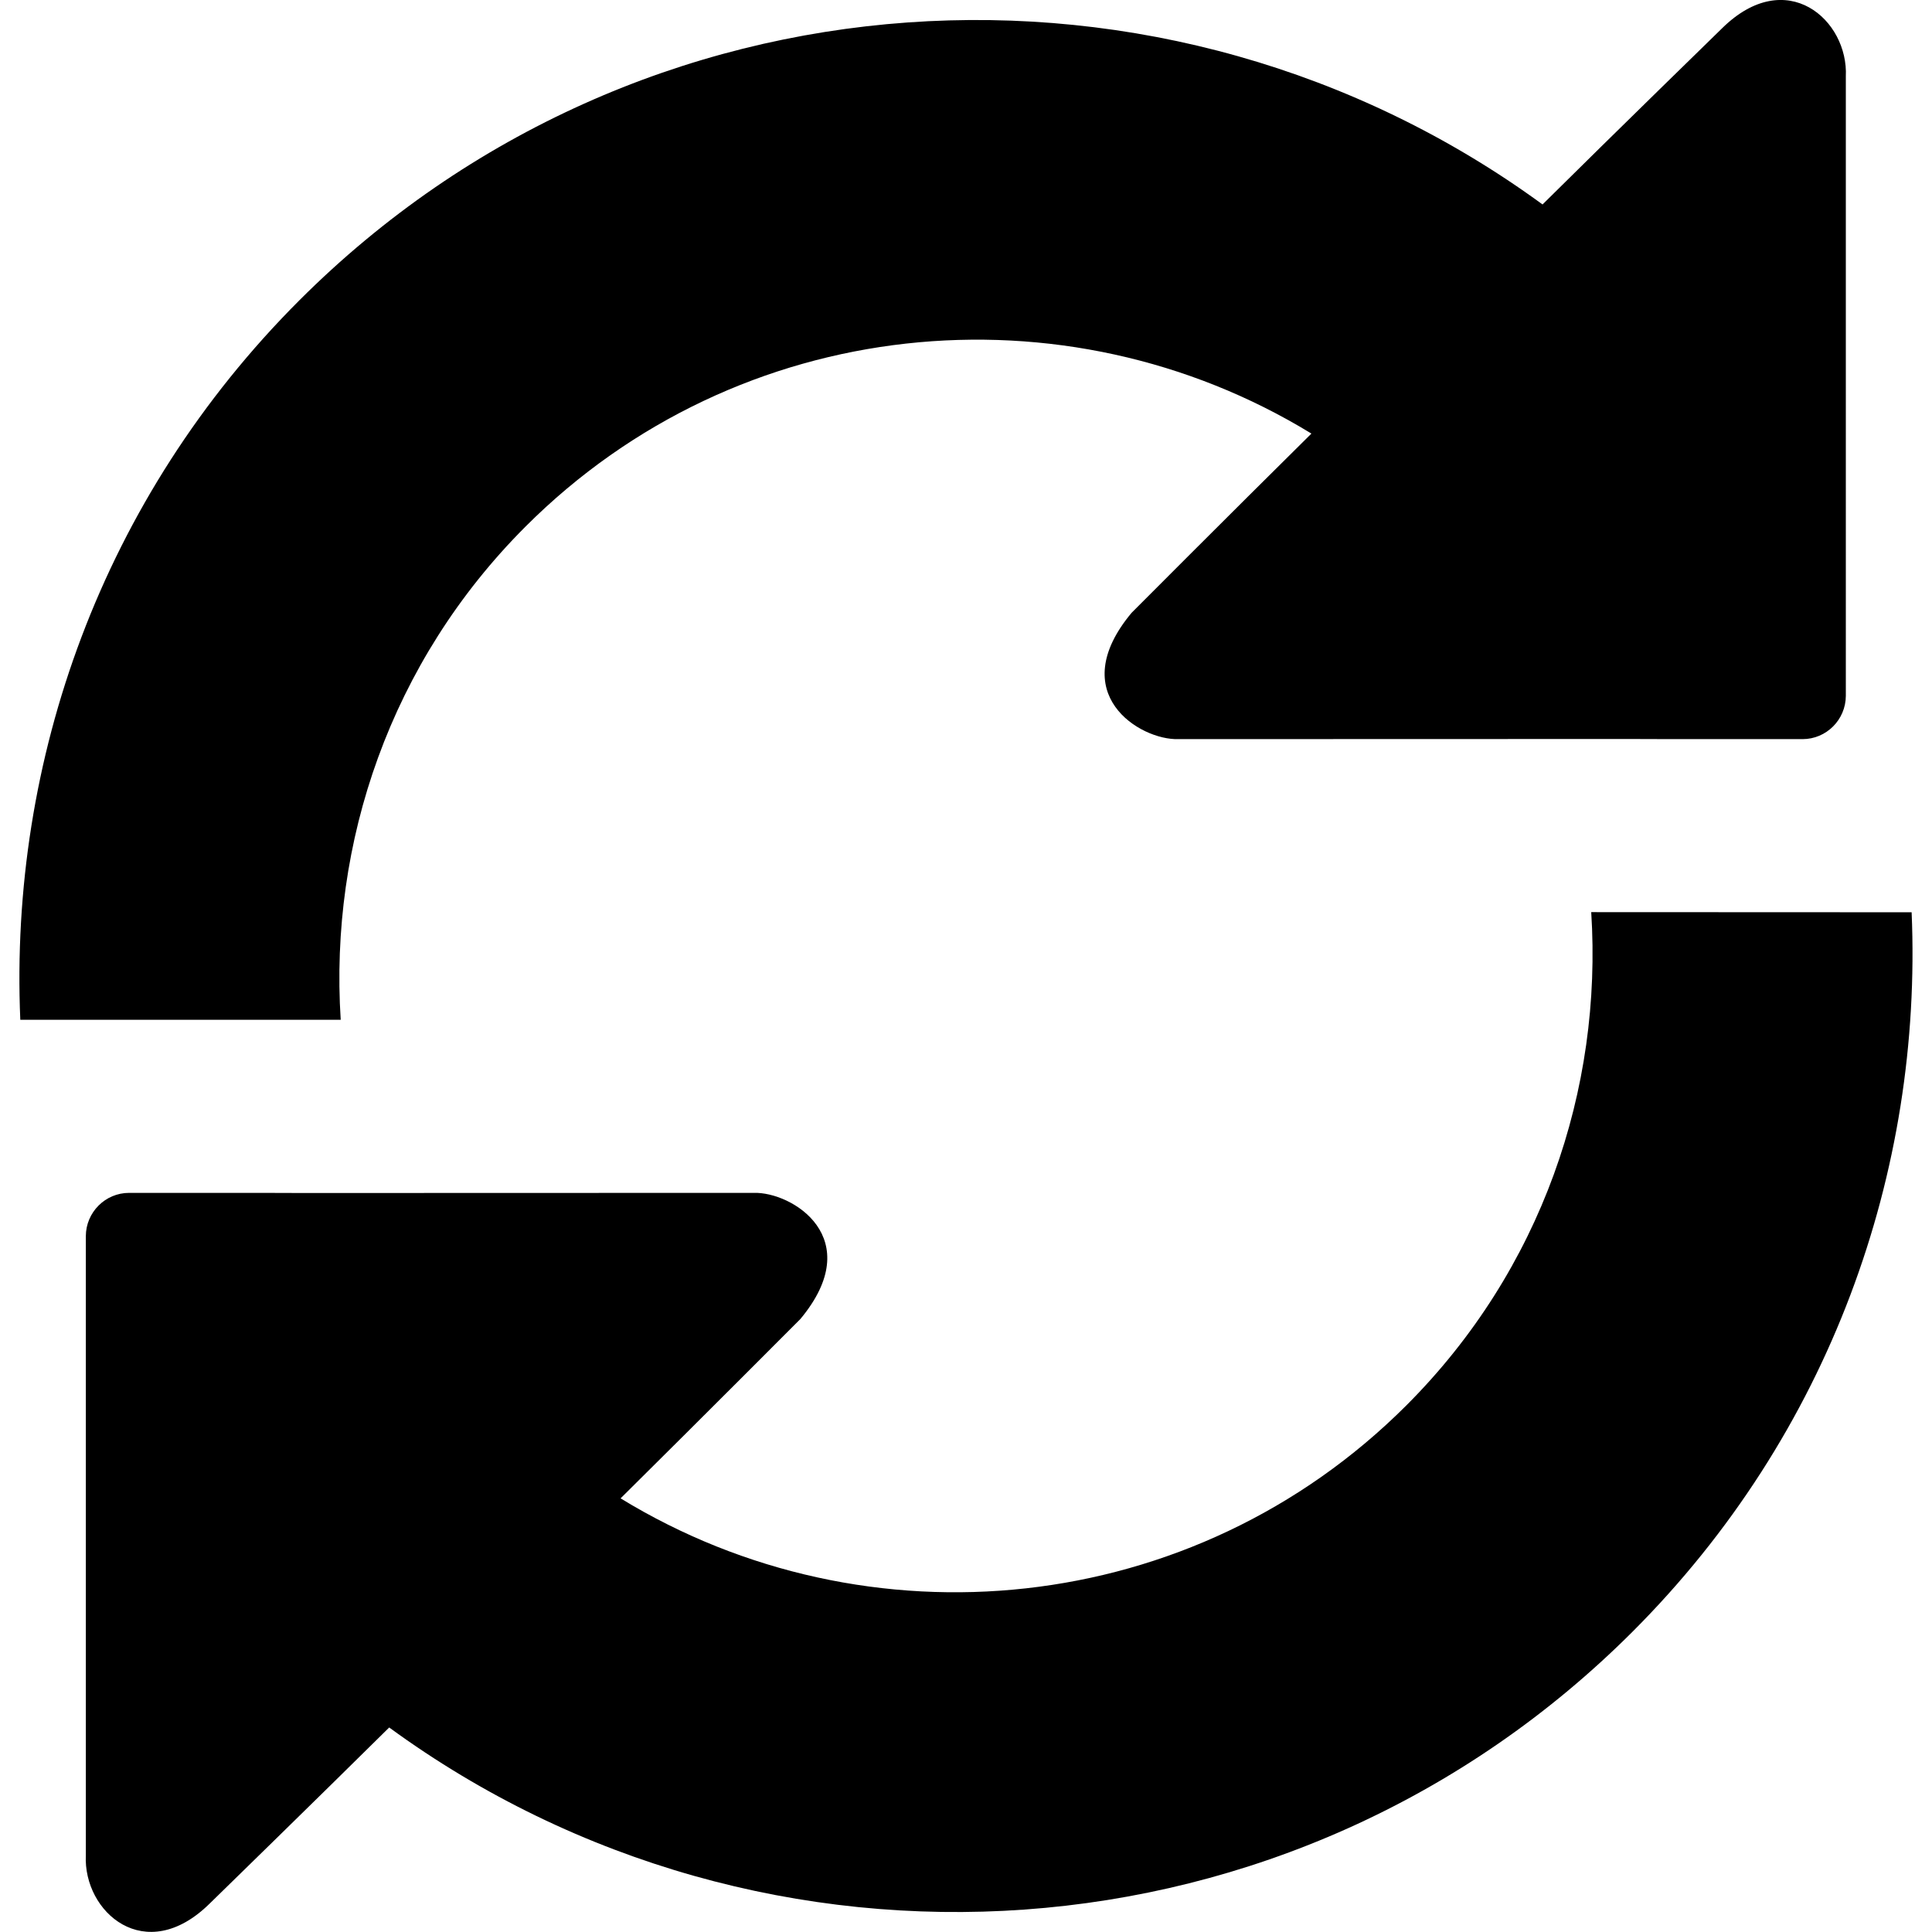 <?xml version="1.0" encoding="iso-8859-1"?>
<!-- Generator: Adobe Illustrator 16.0.0, SVG Export Plug-In . SVG Version: 6.00 Build 0)  -->
<!DOCTYPE svg PUBLIC "-//W3C//DTD SVG 1.1//EN" "http://www.w3.org/Graphics/SVG/1.1/DTD/svg11.dtd">
<svg version="1.1" id="Capa_1" xmlns="http://www.w3.org/2000/svg" xmlns:xlink="http://www.w3.org/1999/xlink" x="0px" y="0px"
	 width="29.124px" height="29.123px" viewBox="0 0 29.124 29.123" style="enable-background:new 0 0 29.124 29.123;"
	 xml:space="preserve">
<g>
	<g>
		<path d="M7.922,7.938c3.215-3.215,8.132-3.674,11.847-1.402c-1.26,1.246-2.711,2.702-2.711,2.702
			c-1.017,1.219,0.125,1.922,0.705,1.904l6.788-0.002c0.358,0,0.651,0.002,0.651,0.002s0.296,0,0.655,0h1.316
			c0.359,0,0.651-0.293,0.652-0.653V1.154c0.042-0.854-0.896-1.682-1.864-0.729c0,0-1.602,1.561-2.708,2.657
			C17.597-1.05,9.623-0.583,4.512,4.528C1.53,7.51,0.139,11.466,0.306,15.373h4.83C4.965,12.704,5.881,9.979,7.922,7.938z"/>
		<path d="M23.987,13.75c0.171,2.669-0.745,5.394-2.786,7.435c-3.216,3.215-8.131,3.674-11.846,1.402
			c1.258-1.246,2.71-2.703,2.71-2.703c1.016-1.219-0.125-1.922-0.705-1.902l-6.789,0.002c-0.358,0-0.651-0.002-0.651-0.002
			s-0.296,0-0.655,0H1.946c-0.359,0-0.651,0.293-0.652,0.652v9.334c-0.041,0.854,0.896,1.682,1.865,0.729
			c0,0,1.601-1.561,2.708-2.656c5.66,4.135,13.632,3.666,18.743-1.444c2.98-2.981,4.373-6.938,4.207-10.845L23.987,13.75
			L23.987,13.75z"/>
	</g>
</g>
<g>
</g>
<g>
</g>
<g>
</g>
<g>
</g>
<g>
</g>
<g>
</g>
<g>
</g>
<g>
</g>
<g>
</g>
<g>
</g>
<g>
</g>
<g>
</g>
<g>
</g>
<g>
</g>
<g>
</g>
</svg>

